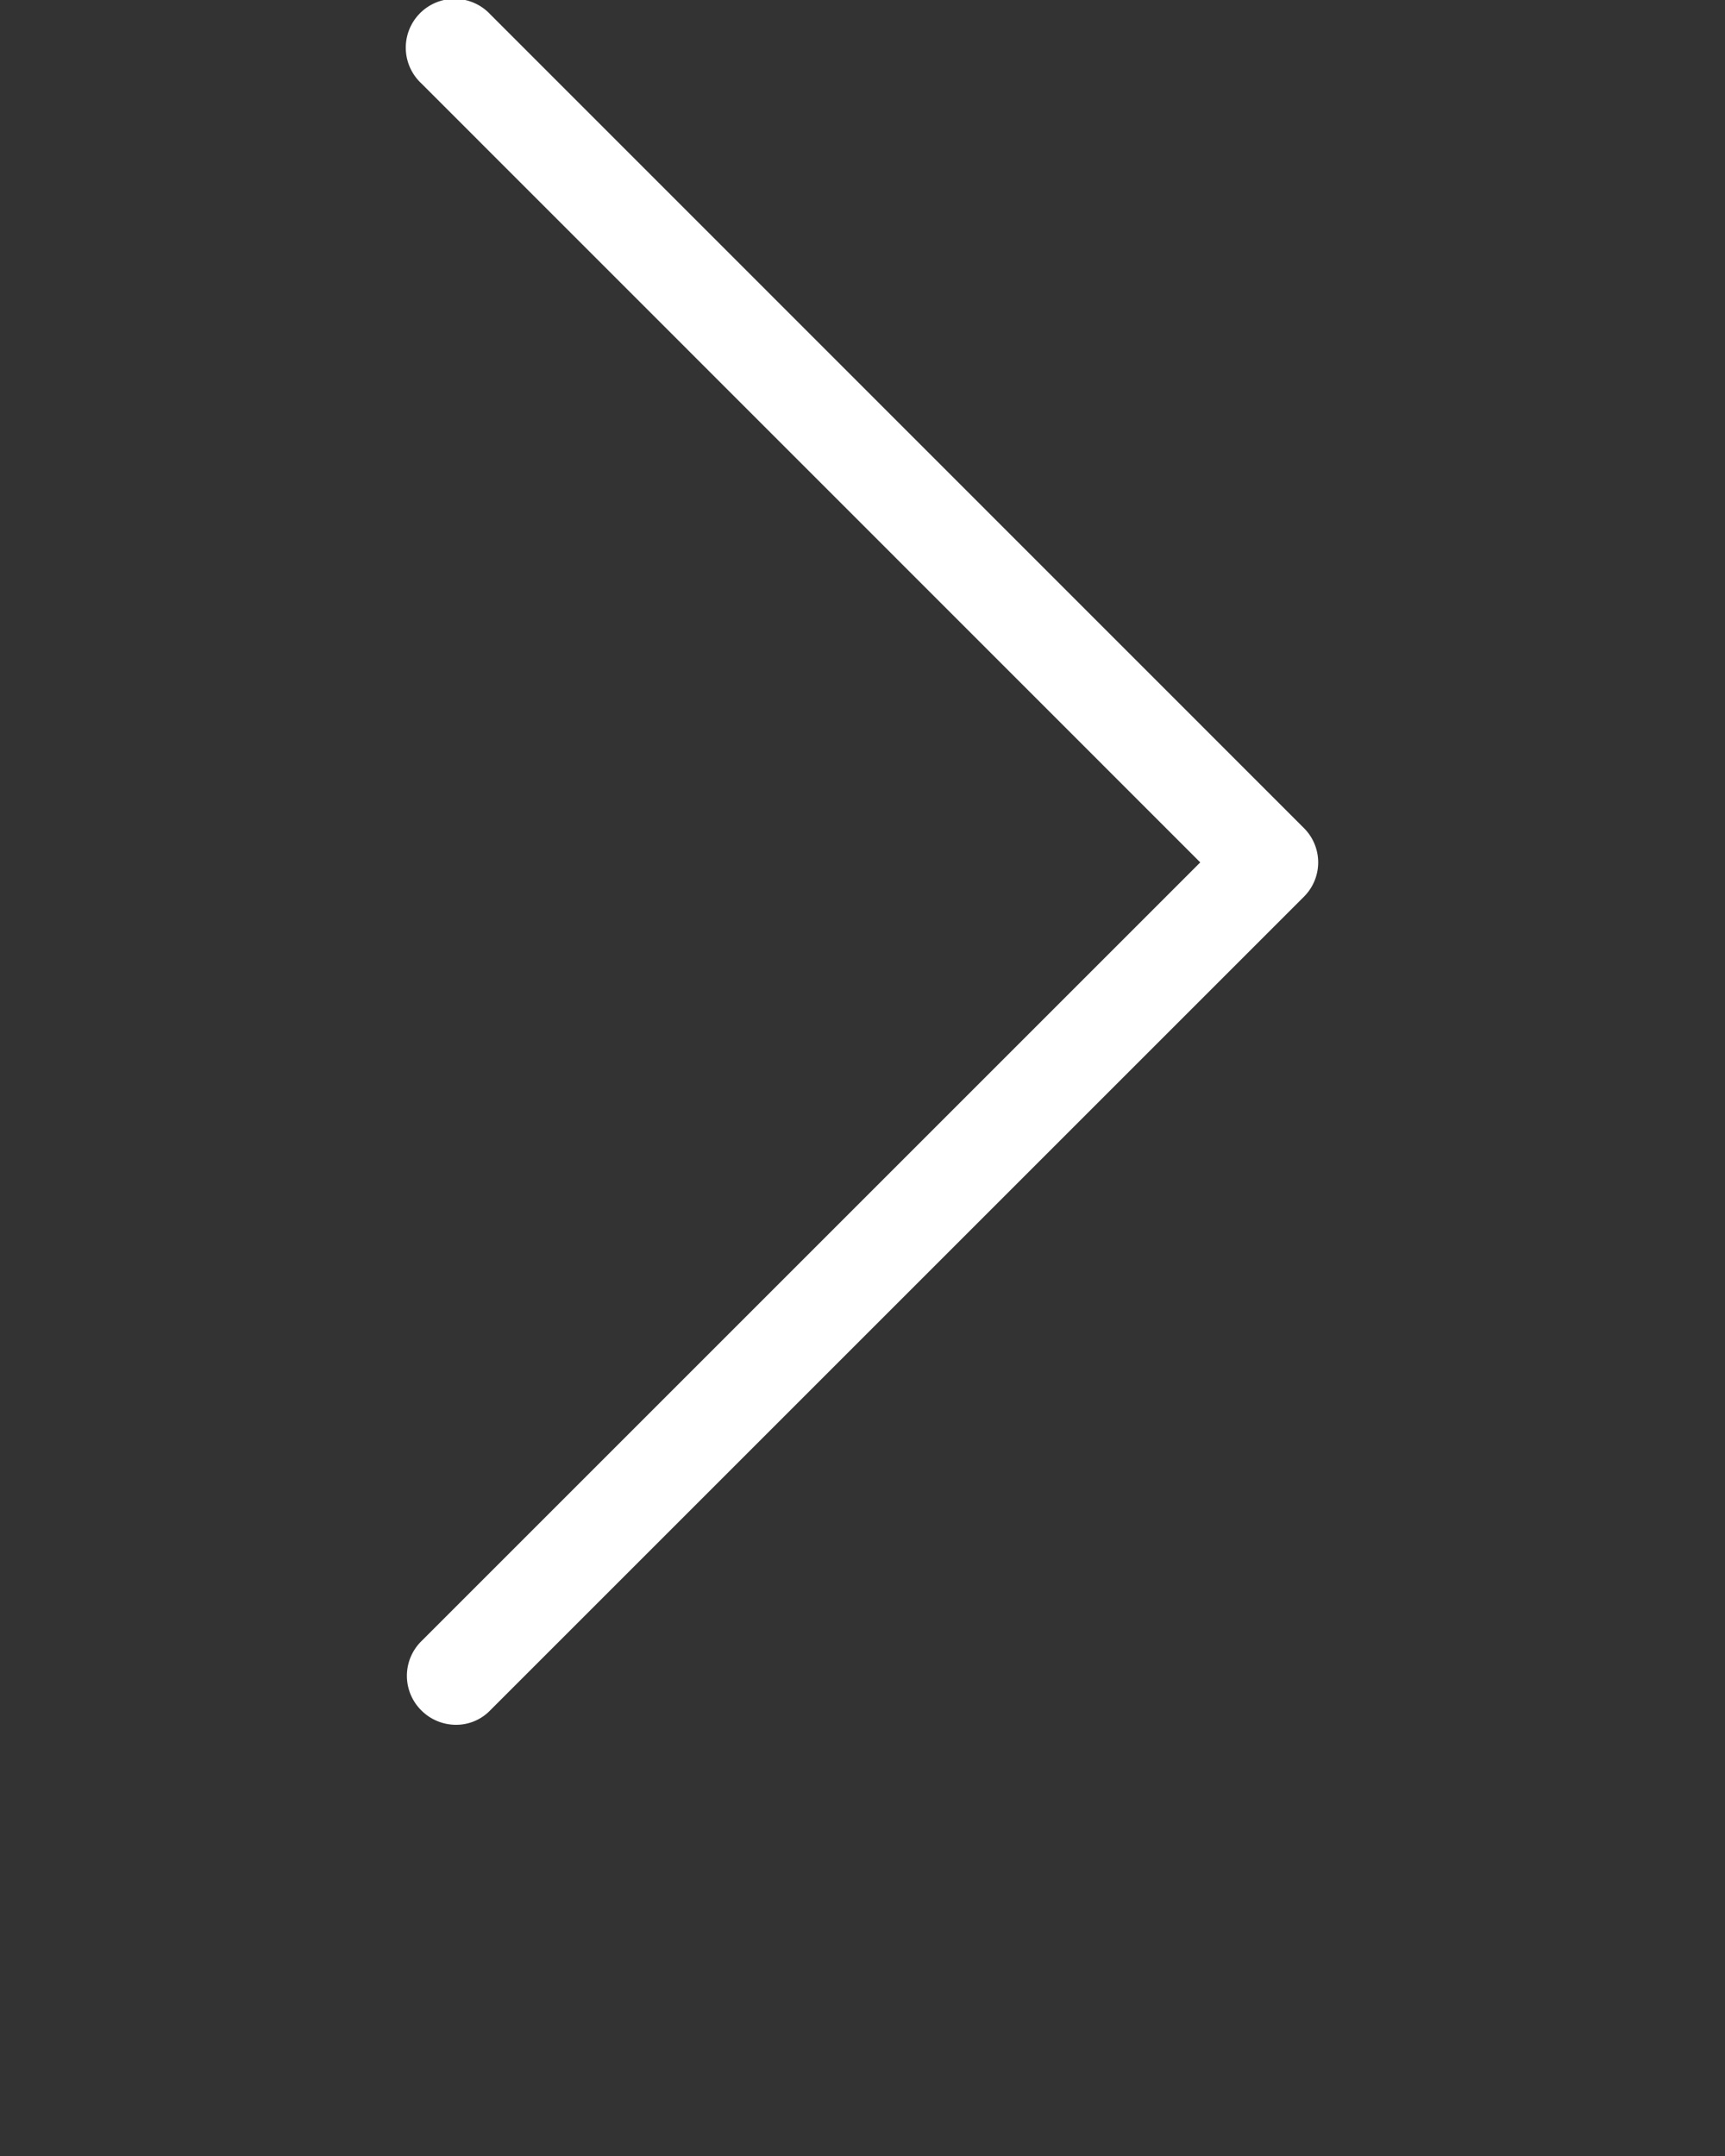 <svg xmlns="http://www.w3.org/2000/svg" data-name="Layer 1" viewBox="0 0 100 125" x="0px" y="0px" fill="#ffffff"><rect x="0" y="0" width="100" height="125" fill="#333333" stroke="none"/><path d="M24.42,99.16a2.84,2.84,0,0,0,2,.84,2.74,2.74,0,0,0,2-.84L75.58,52a2.81,2.81,0,0,0,0-4L28.42.83a2.83,2.83,0,1,0-4,4L69.58,50,24.42,95.16A2.82,2.82,0,0,0,24.42,99.16Z"/></svg>